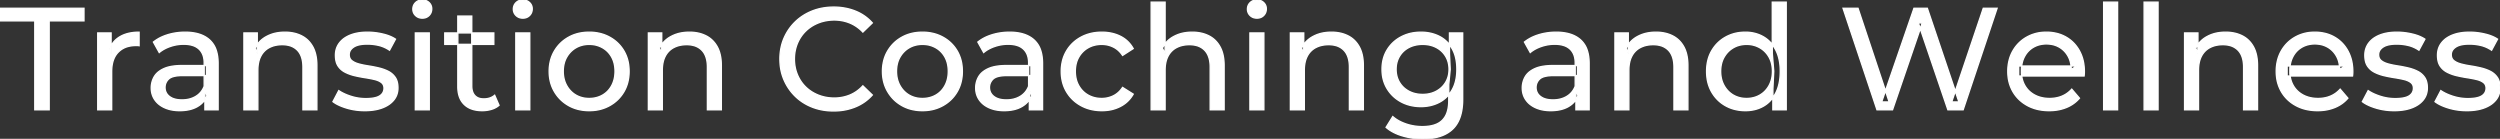 <svg width="1723.901" height="95.7" viewBox="0 0 1723.901 95.7" xmlns="http://www.w3.org/2000/svg"><rect x="0" y="0" width="1723.901" height="95.7" fill="#333333" stroke="none"/><g id="svgGroup" stroke-linecap="round" fill-rule="evenodd" font-size="9pt" stroke="#ffffff" stroke-width="0.25mm" fill="#ffffff" style="stroke:#ffffff;stroke-width:0.25mm;fill:#ffffff"><path d="M 1305 75.7 L 1294.3 75.7 L 1270.9 5.7 L 1281.2 5.7 L 1302.7 70.3 L 1297.5 70.3 L 1319.8 5.7 L 1329 5.7 L 1350.8 70.3 L 1345.8 70.3 L 1367.6 5.7 L 1377.1 5.7 L 1353.7 75.7 L 1343.2 75.7 L 1322.8 15.8 L 1325.5 15.8 L 1305 75.7 Z M 1437.1 52.4 L 1392 52.4 L 1392 45.5 L 1432.1 45.5 L 1428.2 47.9 Q 1428.3 42.8 1426.1 38.8 Q 1423.9 34.8 1420.05 32.55 A 16.407 16.407 0 0 0 1413.87 30.478 A 20.958 20.958 0 0 0 1411.1 30.3 A 18.951 18.951 0 0 0 1405.857 31.002 A 16.245 16.245 0 0 0 1402.2 32.55 Q 1398.3 34.8 1396.1 38.85 Q 1393.9 42.9 1393.9 48.1 L 1393.9 49.7 A 19.574 19.574 0 0 0 1394.708 55.408 A 17.088 17.088 0 0 0 1396.35 59.15 Q 1398.8 63.3 1403.2 65.6 Q 1407.6 67.9 1413.3 67.9 A 23.904 23.904 0 0 0 1418.516 67.351 A 20.04 20.04 0 0 0 1421.85 66.3 Q 1425.7 64.7 1428.6 61.5 L 1433.9 67.7 Q 1430.3 71.9 1424.95 74.1 A 29.254 29.254 0 0 1 1417.003 76.085 A 36.365 36.365 0 0 1 1413 76.3 Q 1404.5 76.3 1398.05 72.8 Q 1391.6 69.3 1388.05 63.2 A 26.235 26.235 0 0 1 1384.671 52.578 A 32.734 32.734 0 0 1 1384.5 49.2 A 30.8 30.8 0 0 1 1385.474 41.315 A 25.671 25.671 0 0 1 1387.95 35.2 Q 1391.4 29.1 1397.45 25.65 A 26.427 26.427 0 0 1 1408.763 22.285 A 31.98 31.98 0 0 1 1411.1 22.2 A 29.623 29.623 0 0 1 1418.668 23.132 A 24.537 24.537 0 0 1 1424.7 25.6 Q 1430.6 29 1433.95 35.15 A 27.193 27.193 0 0 1 1436.904 44.105 A 35.51 35.51 0 0 1 1437.3 49.5 Q 1437.3 49.913 1437.276 50.42 A 30.412 30.412 0 0 1 1437.25 50.9 A 20.408 20.408 0 0 1 1437.168 51.861 A 16.896 16.896 0 0 1 1437.1 52.4 Z M 1622.2 52.4 L 1577.1 52.4 L 1577.1 45.5 L 1617.2 45.5 L 1613.3 47.9 Q 1613.4 42.8 1611.2 38.8 Q 1609 34.8 1605.15 32.55 A 16.407 16.407 0 0 0 1598.97 30.478 A 20.958 20.958 0 0 0 1596.2 30.3 A 18.951 18.951 0 0 0 1590.957 31.002 A 16.245 16.245 0 0 0 1587.3 32.55 Q 1583.4 34.8 1581.2 38.85 Q 1579 42.9 1579 48.1 L 1579 49.7 A 19.574 19.574 0 0 0 1579.808 55.408 A 17.088 17.088 0 0 0 1581.45 59.15 Q 1583.9 63.3 1588.3 65.6 Q 1592.7 67.9 1598.4 67.9 A 23.904 23.904 0 0 0 1603.616 67.351 A 20.04 20.04 0 0 0 1606.95 66.3 Q 1610.8 64.7 1613.7 61.5 L 1619 67.7 Q 1615.4 71.9 1610.05 74.1 A 29.254 29.254 0 0 1 1602.103 76.085 A 36.365 36.365 0 0 1 1598.1 76.3 Q 1589.6 76.3 1583.15 72.8 Q 1576.7 69.3 1573.15 63.2 A 26.235 26.235 0 0 1 1569.771 52.578 A 32.734 32.734 0 0 1 1569.6 49.2 A 30.8 30.8 0 0 1 1570.574 41.315 A 25.671 25.671 0 0 1 1573.05 35.2 Q 1576.5 29.1 1582.55 25.65 A 26.427 26.427 0 0 1 1593.863 22.285 A 31.98 31.98 0 0 1 1596.2 22.2 A 29.623 29.623 0 0 1 1603.768 23.132 A 24.537 24.537 0 0 1 1609.8 25.6 Q 1615.7 29 1619.05 35.15 A 27.193 27.193 0 0 1 1622.004 44.105 A 35.51 35.51 0 0 1 1622.4 49.5 Q 1622.4 49.913 1622.376 50.42 A 30.412 30.412 0 0 1 1622.35 50.9 A 20.408 20.408 0 0 1 1622.268 51.861 A 16.896 16.896 0 0 1 1622.2 52.4 Z M 803.4 75.7 L 793.8 75.7 L 793.8 1.5 L 803.4 1.5 L 803.4 37 L 801.5 33.2 A 18.37 18.37 0 0 1 809.332 25.192 A 22.304 22.304 0 0 1 809.5 25.1 A 24.103 24.103 0 0 1 817.337 22.547 A 31.596 31.596 0 0 1 822.1 22.2 A 28.681 28.681 0 0 1 828.123 22.806 A 22.401 22.401 0 0 1 833.55 24.7 Q 838.5 27.2 841.3 32.3 Q 843.705 36.681 844.044 43.053 A 40.392 40.392 0 0 1 844.1 45.2 L 844.1 75.7 L 834.5 75.7 L 834.5 46.3 A 25.194 25.194 0 0 0 834.143 41.91 Q 833.721 39.53 832.8 37.655 A 11.609 11.609 0 0 0 830.75 34.7 A 12.249 12.249 0 0 0 824.696 31.305 Q 822.645 30.8 820.2 30.8 A 21.974 21.974 0 0 0 815.704 31.24 A 16.755 16.755 0 0 0 811.3 32.8 Q 807.5 34.8 805.45 38.7 A 16.742 16.742 0 0 0 803.945 42.924 Q 803.4 45.41 803.4 48.4 L 803.4 75.7 Z M 601.5 15.8 L 595 22.1 A 26.705 26.705 0 0 0 588.512 17.05 A 24.602 24.602 0 0 0 586 15.85 A 27.886 27.886 0 0 0 575.478 13.801 A 31.612 31.612 0 0 0 575.3 13.8 A 30.61 30.61 0 0 0 567.423 14.789 A 27.448 27.448 0 0 0 564.35 15.8 Q 559.3 17.8 555.6 21.4 Q 551.9 25 549.85 29.95 A 27.309 27.309 0 0 0 547.841 39.086 A 31.85 31.85 0 0 0 547.8 40.7 Q 547.8 46.5 549.85 51.45 Q 551.9 56.4 555.6 60 Q 559.3 63.6 564.35 65.6 A 28.858 28.858 0 0 0 573.477 67.552 A 33.689 33.689 0 0 0 575.3 67.6 A 28.015 28.015 0 0 0 585.53 65.738 A 26.969 26.969 0 0 0 586 65.55 A 24.864 24.864 0 0 0 593.726 60.489 A 29.346 29.346 0 0 0 595 59.2 L 601.5 65.5 Q 596.7 70.9 589.85 73.7 A 37.994 37.994 0 0 1 578.446 76.357 A 45.512 45.512 0 0 1 574.8 76.5 Q 566.8 76.5 560.05 73.85 Q 553.3 71.2 548.35 66.35 Q 543.4 61.5 540.6 55 A 34.657 34.657 0 0 1 537.916 43.815 A 41.385 41.385 0 0 1 537.8 40.7 A 37.816 37.816 0 0 1 538.949 31.24 A 33.027 33.027 0 0 1 540.6 26.4 Q 543.4 19.9 548.4 15.05 Q 553.4 10.2 560.15 7.55 Q 566.9 4.9 574.9 4.9 A 41.814 41.814 0 0 1 584.993 6.085 A 36.765 36.765 0 0 1 589.85 7.65 Q 596.7 10.4 601.5 15.8 Z M 177.8 75.7 L 168.2 75.7 L 168.2 22.7 L 177.4 22.7 L 177.4 37 L 175.9 33.2 A 18.37 18.37 0 0 1 183.732 25.192 A 22.304 22.304 0 0 1 183.9 25.1 A 24.103 24.103 0 0 1 191.737 22.547 A 31.596 31.596 0 0 1 196.5 22.2 A 28.681 28.681 0 0 1 202.523 22.806 A 22.401 22.401 0 0 1 207.95 24.7 Q 212.9 27.2 215.7 32.3 Q 218.105 36.681 218.444 43.053 A 40.392 40.392 0 0 1 218.5 45.2 L 218.5 75.7 L 208.9 75.7 L 208.9 46.3 A 25.194 25.194 0 0 0 208.543 41.91 Q 208.121 39.53 207.2 37.655 A 11.609 11.609 0 0 0 205.15 34.7 A 12.249 12.249 0 0 0 199.096 31.305 Q 197.045 30.8 194.6 30.8 A 21.974 21.974 0 0 0 190.104 31.24 A 16.755 16.755 0 0 0 185.7 32.8 Q 181.9 34.8 179.85 38.7 A 16.742 16.742 0 0 0 178.345 42.924 Q 177.8 45.41 177.8 48.4 L 177.8 75.7 Z M 456.7 75.7 L 447.1 75.7 L 447.1 22.7 L 456.3 22.7 L 456.3 37 L 454.8 33.2 A 18.37 18.37 0 0 1 462.632 25.192 A 22.304 22.304 0 0 1 462.8 25.1 A 24.103 24.103 0 0 1 470.637 22.547 A 31.596 31.596 0 0 1 475.4 22.2 A 28.681 28.681 0 0 1 481.423 22.806 A 22.401 22.401 0 0 1 486.85 24.7 Q 491.8 27.2 494.6 32.3 Q 497.005 36.681 497.344 43.053 A 40.392 40.392 0 0 1 497.4 45.2 L 497.4 75.7 L 487.8 75.7 L 487.8 46.3 A 25.194 25.194 0 0 0 487.443 41.91 Q 487.021 39.53 486.1 37.655 A 11.609 11.609 0 0 0 484.05 34.7 A 12.249 12.249 0 0 0 477.996 31.305 Q 475.945 30.8 473.5 30.8 A 21.974 21.974 0 0 0 469.004 31.24 A 16.755 16.755 0 0 0 464.6 32.8 Q 460.8 34.8 458.75 38.7 A 16.742 16.742 0 0 0 457.245 42.924 Q 456.7 45.41 456.7 48.4 L 456.7 75.7 Z M 899.4 75.7 L 889.8 75.7 L 889.8 22.7 L 899 22.7 L 899 37 L 897.5 33.2 A 18.37 18.37 0 0 1 905.332 25.192 A 22.304 22.304 0 0 1 905.5 25.1 A 24.103 24.103 0 0 1 913.337 22.547 A 31.596 31.596 0 0 1 918.1 22.2 A 28.681 28.681 0 0 1 924.123 22.806 A 22.401 22.401 0 0 1 929.55 24.7 Q 934.5 27.2 937.3 32.3 Q 939.705 36.681 940.044 43.053 A 40.392 40.392 0 0 1 940.1 45.2 L 940.1 75.7 L 930.5 75.7 L 930.5 46.3 A 25.194 25.194 0 0 0 930.143 41.91 Q 929.721 39.53 928.8 37.655 A 11.609 11.609 0 0 0 926.75 34.7 A 12.249 12.249 0 0 0 920.696 31.305 Q 918.645 30.8 916.2 30.8 A 21.974 21.974 0 0 0 911.704 31.24 A 16.755 16.755 0 0 0 907.3 32.8 Q 903.5 34.8 901.45 38.7 A 16.742 16.742 0 0 0 899.945 42.924 Q 899.4 45.41 899.4 48.4 L 899.4 75.7 Z M 1123.2 75.7 L 1113.6 75.7 L 1113.6 22.7 L 1122.8 22.7 L 1122.8 37 L 1121.3 33.2 A 18.37 18.37 0 0 1 1129.132 25.192 A 22.304 22.304 0 0 1 1129.3 25.1 A 24.103 24.103 0 0 1 1137.137 22.547 A 31.596 31.596 0 0 1 1141.9 22.2 A 28.681 28.681 0 0 1 1147.923 22.806 A 22.401 22.401 0 0 1 1153.35 24.7 Q 1158.3 27.2 1161.1 32.3 Q 1163.505 36.681 1163.844 43.053 A 40.392 40.392 0 0 1 1163.9 45.2 L 1163.9 75.7 L 1154.3 75.7 L 1154.3 46.3 A 25.194 25.194 0 0 0 1153.943 41.91 Q 1153.521 39.53 1152.6 37.655 A 11.609 11.609 0 0 0 1150.55 34.7 A 12.249 12.249 0 0 0 1144.496 31.305 Q 1142.445 30.8 1140 30.8 A 21.974 21.974 0 0 0 1135.504 31.24 A 16.755 16.755 0 0 0 1131.1 32.8 Q 1127.3 34.8 1125.25 38.7 A 16.742 16.742 0 0 0 1123.745 42.924 Q 1123.2 45.41 1123.2 48.4 L 1123.2 75.7 Z M 1516 75.7 L 1506.4 75.7 L 1506.4 22.7 L 1515.6 22.7 L 1515.6 37 L 1514.1 33.2 A 18.37 18.37 0 0 1 1521.932 25.192 A 22.304 22.304 0 0 1 1522.1 25.1 A 24.103 24.103 0 0 1 1529.937 22.547 A 31.596 31.596 0 0 1 1534.7 22.2 A 28.681 28.681 0 0 1 1540.723 22.806 A 22.401 22.401 0 0 1 1546.15 24.7 Q 1551.1 27.2 1553.9 32.3 Q 1556.305 36.681 1556.644 43.053 A 40.392 40.392 0 0 1 1556.7 45.2 L 1556.7 75.7 L 1547.1 75.7 L 1547.1 46.3 A 25.194 25.194 0 0 0 1546.743 41.91 Q 1546.321 39.53 1545.4 37.655 A 11.609 11.609 0 0 0 1543.35 34.7 A 12.249 12.249 0 0 0 1537.296 31.305 Q 1535.245 30.8 1532.8 30.8 A 21.974 21.974 0 0 0 1528.304 31.24 A 16.755 16.755 0 0 0 1523.9 32.8 Q 1520.1 34.8 1518.05 38.7 A 16.742 16.742 0 0 0 1516.545 42.924 Q 1516 45.41 1516 48.4 L 1516 75.7 Z M 229.6 70.1 L 233.6 62.5 Q 236.774 64.647 241.342 66.185 A 46.577 46.577 0 0 0 242 66.4 Q 247 68 252.2 68 Q 258.9 68 261.85 66.1 A 6.834 6.834 0 0 0 263.648 64.464 Q 264.728 63.022 264.795 61.064 A 7.64 7.64 0 0 0 264.8 60.8 A 5.567 5.567 0 0 0 264.547 59.08 A 4.447 4.447 0 0 0 263 56.9 Q 261.439 55.686 259.013 54.999 A 18.238 18.238 0 0 0 258.25 54.8 Q 255.3 54.1 251.7 53.55 Q 248.1 53 244.5 52.15 A 29.805 29.805 0 0 1 239.635 50.567 A 26.155 26.155 0 0 1 237.9 49.75 Q 234.9 48.2 233.1 45.45 A 10.069 10.069 0 0 1 231.838 42.578 Q 231.485 41.291 231.364 39.764 A 20.991 20.991 0 0 1 231.3 38.1 Q 231.3 33.3 234 29.7 A 15.664 15.664 0 0 1 238.513 25.686 A 20.917 20.917 0 0 1 241.65 24.15 Q 246.286 22.324 252.544 22.208 A 46.213 46.213 0 0 1 253.4 22.2 A 46.134 46.134 0 0 1 263.616 23.373 A 50.836 50.836 0 0 1 263.95 23.45 Q 268.395 24.489 271.494 26.252 A 18.335 18.335 0 0 1 272.7 27 L 268.6 34.6 Q 265 32.2 261.1 31.3 Q 257.2 30.4 253.3 30.4 Q 247 30.4 243.9 32.45 Q 240.8 34.5 240.8 37.7 A 6.291 6.291 0 0 0 241.029 39.444 A 4.601 4.601 0 0 0 242.65 41.85 A 10.927 10.927 0 0 0 244.7 43.103 Q 245.929 43.688 247.45 44.1 Q 250.4 44.9 254 45.45 Q 257.6 46 261.2 46.85 A 30.959 30.959 0 0 1 265.645 48.246 A 26.281 26.281 0 0 1 267.75 49.2 Q 270.7 50.7 272.55 53.4 Q 274.097 55.659 274.351 59.176 A 19.85 19.85 0 0 1 274.4 60.6 A 13.78 13.78 0 0 1 273.586 65.398 A 12.483 12.483 0 0 1 271.6 68.9 A 16.057 16.057 0 0 1 267.464 72.51 A 22.169 22.169 0 0 1 263.7 74.35 A 27.727 27.727 0 0 1 258.479 75.75 Q 255.898 76.193 252.952 76.279 A 49.484 49.484 0 0 1 251.5 76.3 Q 244.9 76.3 238.95 74.5 A 42.271 42.271 0 0 1 235.003 73.103 Q 233.189 72.351 231.706 71.495 A 19.582 19.582 0 0 1 229.6 70.1 Z M 1629 70.1 L 1633 62.5 Q 1636.174 64.647 1640.742 66.185 A 46.577 46.577 0 0 0 1641.4 66.4 Q 1646.4 68 1651.6 68 Q 1658.3 68 1661.25 66.1 A 6.834 6.834 0 0 0 1663.048 64.464 Q 1664.128 63.022 1664.195 61.064 A 7.64 7.64 0 0 0 1664.2 60.8 A 5.567 5.567 0 0 0 1663.947 59.08 A 4.447 4.447 0 0 0 1662.4 56.9 Q 1660.839 55.686 1658.413 54.999 A 18.238 18.238 0 0 0 1657.65 54.8 Q 1654.7 54.1 1651.1 53.55 Q 1647.5 53 1643.9 52.15 A 29.805 29.805 0 0 1 1639.035 50.567 A 26.155 26.155 0 0 1 1637.3 49.75 Q 1634.3 48.2 1632.5 45.45 A 10.069 10.069 0 0 1 1631.238 42.578 Q 1630.885 41.291 1630.764 39.764 A 20.991 20.991 0 0 1 1630.7 38.1 Q 1630.7 33.3 1633.4 29.7 A 15.664 15.664 0 0 1 1637.913 25.686 A 20.917 20.917 0 0 1 1641.05 24.15 Q 1645.686 22.324 1651.944 22.208 A 46.213 46.213 0 0 1 1652.8 22.2 A 46.134 46.134 0 0 1 1663.016 23.373 A 50.836 50.836 0 0 1 1663.35 23.45 Q 1667.795 24.489 1670.894 26.252 A 18.335 18.335 0 0 1 1672.1 27 L 1668 34.6 Q 1664.4 32.2 1660.5 31.3 Q 1656.6 30.4 1652.7 30.4 Q 1646.4 30.4 1643.3 32.45 Q 1640.2 34.5 1640.2 37.7 A 6.291 6.291 0 0 0 1640.429 39.444 A 4.601 4.601 0 0 0 1642.05 41.85 A 10.927 10.927 0 0 0 1644.1 43.103 Q 1645.329 43.688 1646.85 44.1 Q 1649.8 44.9 1653.4 45.45 Q 1657 46 1660.6 46.85 A 30.959 30.959 0 0 1 1665.045 48.246 A 26.281 26.281 0 0 1 1667.15 49.2 Q 1670.1 50.7 1671.95 53.4 Q 1673.497 55.659 1673.751 59.176 A 19.85 19.85 0 0 1 1673.8 60.6 A 13.78 13.78 0 0 1 1672.986 65.398 A 12.483 12.483 0 0 1 1671 68.9 A 16.057 16.057 0 0 1 1666.864 72.51 A 22.169 22.169 0 0 1 1663.1 74.35 A 27.727 27.727 0 0 1 1657.879 75.75 Q 1655.298 76.193 1652.352 76.279 A 49.484 49.484 0 0 1 1650.9 76.3 Q 1644.3 76.3 1638.35 74.5 A 42.271 42.271 0 0 1 1634.403 73.103 Q 1632.589 72.351 1631.106 71.495 A 19.582 19.582 0 0 1 1629 70.1 Z M 1679.1 70.1 L 1683.1 62.5 Q 1686.274 64.647 1690.842 66.185 A 46.577 46.577 0 0 0 1691.5 66.4 Q 1696.5 68 1701.7 68 Q 1708.4 68 1711.35 66.1 A 6.834 6.834 0 0 0 1713.148 64.464 Q 1714.228 63.022 1714.295 61.064 A 7.64 7.64 0 0 0 1714.3 60.8 A 5.567 5.567 0 0 0 1714.047 59.08 A 4.447 4.447 0 0 0 1712.5 56.9 Q 1710.939 55.686 1708.513 54.999 A 18.238 18.238 0 0 0 1707.75 54.8 Q 1704.8 54.1 1701.2 53.55 Q 1697.6 53 1694 52.15 A 29.805 29.805 0 0 1 1689.135 50.567 A 26.155 26.155 0 0 1 1687.4 49.75 Q 1684.4 48.2 1682.6 45.45 A 10.069 10.069 0 0 1 1681.338 42.578 Q 1680.985 41.291 1680.864 39.764 A 20.991 20.991 0 0 1 1680.8 38.1 Q 1680.8 33.3 1683.5 29.7 A 15.664 15.664 0 0 1 1688.013 25.686 A 20.917 20.917 0 0 1 1691.15 24.15 Q 1695.786 22.324 1702.044 22.208 A 46.213 46.213 0 0 1 1702.9 22.2 A 46.134 46.134 0 0 1 1713.116 23.373 A 50.836 50.836 0 0 1 1713.45 23.45 Q 1717.895 24.489 1720.994 26.252 A 18.335 18.335 0 0 1 1722.2 27 L 1718.1 34.6 Q 1714.5 32.2 1710.6 31.3 Q 1706.7 30.4 1702.8 30.4 Q 1696.5 30.4 1693.4 32.45 Q 1690.3 34.5 1690.3 37.7 A 6.291 6.291 0 0 0 1690.529 39.444 A 4.601 4.601 0 0 0 1692.15 41.85 A 10.927 10.927 0 0 0 1694.2 43.103 Q 1695.429 43.688 1696.95 44.1 Q 1699.9 44.9 1703.5 45.45 Q 1707.1 46 1710.7 46.85 A 30.959 30.959 0 0 1 1715.145 48.246 A 26.281 26.281 0 0 1 1717.25 49.2 Q 1720.2 50.7 1722.05 53.4 Q 1723.597 55.659 1723.851 59.176 A 19.85 19.85 0 0 1 1723.9 60.6 A 13.78 13.78 0 0 1 1723.086 65.398 A 12.483 12.483 0 0 1 1721.1 68.9 A 16.057 16.057 0 0 1 1716.964 72.51 A 22.169 22.169 0 0 1 1713.2 74.35 A 27.727 27.727 0 0 1 1707.979 75.75 Q 1705.398 76.193 1702.452 76.279 A 49.484 49.484 0 0 1 1701 76.3 Q 1694.4 76.3 1688.45 74.5 A 42.271 42.271 0 0 1 1684.503 73.103 Q 1682.689 72.351 1681.206 71.495 A 19.582 19.582 0 0 1 1679.1 70.1 Z M 33.9 75.7 L 24 75.7 L 24 14.4 L 0 14.4 L 0 5.7 L 57.9 5.7 L 57.9 14.4 L 33.9 14.4 L 33.9 75.7 Z M 781.4 33.5 L 774.1 38.2 A 17.886 17.886 0 0 0 771.013 34.635 A 15.039 15.039 0 0 0 767.75 32.45 Q 764 30.6 759.7 30.6 A 20.162 20.162 0 0 0 754.198 31.328 A 17.399 17.399 0 0 0 750.4 32.9 Q 746.3 35.2 743.9 39.35 Q 741.5 43.5 741.5 49.2 A 22.793 22.793 0 0 0 742.027 54.215 A 17.555 17.555 0 0 0 743.9 59.1 Q 746.3 63.3 750.4 65.6 A 18.095 18.095 0 0 0 757.784 67.819 A 22.206 22.206 0 0 0 759.7 67.9 Q 764 67.9 767.75 66.05 A 15.612 15.612 0 0 0 772.863 61.962 A 19.49 19.49 0 0 0 774.1 60.3 L 781.4 64.9 Q 778.3 70.4 772.65 73.35 A 26.025 26.025 0 0 1 763.409 76.104 A 32.463 32.463 0 0 1 759.8 76.3 Q 751.7 76.3 745.35 72.8 Q 739 69.3 735.4 63.2 Q 731.8 57.1 731.8 49.2 A 29.587 29.587 0 0 1 732.816 41.315 A 25.071 25.071 0 0 1 735.4 35.2 Q 739 29.1 745.35 25.65 Q 751.7 22.2 759.8 22.2 A 31.147 31.147 0 0 1 767.013 23.005 A 25.6 25.6 0 0 1 772.65 25.05 Q 778.3 27.9 781.4 33.5 Z M 955.8 87.8 L 960.4 80.4 Q 964.1 83.6 969.5 85.45 Q 974.9 87.3 980.8 87.3 Q 986.624 87.3 990.528 85.612 A 12.956 12.956 0 0 0 994.6 82.9 A 13.67 13.67 0 0 0 997.821 77.584 Q 998.558 75.443 998.834 72.821 A 31.727 31.727 0 0 0 999 69.5 L 999 58.3 L 1000 47.8 L 999.5 37.2 L 999.5 22.7 L 1008.6 22.7 L 1008.6 68.5 A 44.337 44.337 0 0 1 1007.991 76.115 Q 1006.536 84.447 1001.6 89.1 Q 995.748 94.618 985.355 95.523 A 49.071 49.071 0 0 1 981.1 95.7 Q 973.8 95.7 966.95 93.65 Q 960.341 91.672 956.105 88.065 A 22.11 22.11 0 0 1 955.8 87.8 Z M 150.4 75.7 L 141.3 75.7 L 141.3 64.5 L 140.8 62.4 L 140.8 43.3 A 16.79 16.79 0 0 0 140.382 39.437 Q 139.669 36.421 137.742 34.346 A 10.596 10.596 0 0 0 137.25 33.85 A 11.125 11.125 0 0 0 133.142 31.446 Q 131.416 30.857 129.301 30.635 A 25.895 25.895 0 0 0 126.6 30.5 Q 121.9 30.5 117.4 32.05 A 26.853 26.853 0 0 0 113.132 33.928 A 20.968 20.968 0 0 0 109.8 36.2 L 105.8 29 A 27.191 27.191 0 0 1 112.215 25.197 A 33.816 33.816 0 0 1 115.65 23.95 Q 121.4 22.2 127.7 22.2 A 35.973 35.973 0 0 1 134.242 22.757 Q 140.513 23.919 144.5 27.5 A 16.577 16.577 0 0 1 149.168 34.907 Q 150.049 37.632 150.3 40.954 A 36.439 36.439 0 0 1 150.4 43.7 L 150.4 75.7 Z M 718.9 75.7 L 709.8 75.7 L 709.8 64.5 L 709.3 62.4 L 709.3 43.3 A 16.79 16.79 0 0 0 708.882 39.437 Q 708.169 36.421 706.242 34.346 A 10.596 10.596 0 0 0 705.75 33.85 A 11.125 11.125 0 0 0 701.642 31.446 Q 699.916 30.857 697.801 30.635 A 25.895 25.895 0 0 0 695.1 30.5 Q 690.4 30.5 685.9 32.05 A 26.853 26.853 0 0 0 681.632 33.928 A 20.968 20.968 0 0 0 678.3 36.2 L 674.3 29 A 27.191 27.191 0 0 1 680.715 25.197 A 33.816 33.816 0 0 1 684.15 23.95 Q 689.9 22.2 696.2 22.2 A 35.973 35.973 0 0 1 702.742 22.757 Q 709.013 23.919 713 27.5 A 16.577 16.577 0 0 1 717.668 34.907 Q 718.549 37.632 718.8 40.954 A 36.439 36.439 0 0 1 718.9 43.7 L 718.9 75.7 Z M 1095.8 75.7 L 1086.7 75.7 L 1086.7 64.5 L 1086.2 62.4 L 1086.2 43.3 A 16.79 16.79 0 0 0 1085.782 39.437 Q 1085.069 36.421 1083.142 34.346 A 10.596 10.596 0 0 0 1082.65 33.85 A 11.125 11.125 0 0 0 1078.542 31.446 Q 1076.816 30.857 1074.701 30.635 A 25.895 25.895 0 0 0 1072 30.5 Q 1067.3 30.5 1062.8 32.05 A 26.853 26.853 0 0 0 1058.532 33.928 A 20.968 20.968 0 0 0 1055.2 36.2 L 1051.2 29 A 27.191 27.191 0 0 1 1057.615 25.197 A 33.816 33.816 0 0 1 1061.05 23.95 Q 1066.8 22.2 1073.1 22.2 A 35.973 35.973 0 0 1 1079.642 22.757 Q 1085.913 23.919 1089.9 27.5 A 16.577 16.577 0 0 1 1094.568 34.907 Q 1095.449 37.632 1095.7 40.954 A 36.439 36.439 0 0 1 1095.8 43.7 L 1095.8 75.7 Z M 77 75.7 L 67.4 75.7 L 67.4 22.7 L 76.6 22.7 L 76.6 37.1 L 75.7 33.5 Q 77.9 28 83.1 25.1 Q 87.994 22.371 95.014 22.21 A 38.742 38.742 0 0 1 95.9 22.2 L 95.9 31.5 A 7.339 7.339 0 0 0 95.099 31.41 A 6.32 6.32 0 0 0 94.75 31.4 L 93.7 31.4 A 20.808 20.808 0 0 0 88.477 32.021 A 14.71 14.71 0 0 0 81.5 36 Q 77.535 40.054 77.064 47.291 A 30.941 30.941 0 0 0 77 49.3 L 77 75.7 Z M 125.6 45.2 L 142.4 45.2 L 142.4 52.1 L 126 52.1 A 33.801 33.801 0 0 0 122.788 52.241 Q 119.641 52.543 117.761 53.491 A 5.98 5.98 0 0 0 116.3 54.5 A 8.038 8.038 0 0 0 114.313 57.424 A 7.947 7.947 0 0 0 113.8 60.3 A 7.892 7.892 0 0 0 114.459 63.566 Q 115.193 65.203 116.745 66.431 A 9.596 9.596 0 0 0 116.9 66.55 A 10.572 10.572 0 0 0 120.301 68.227 Q 122.557 68.9 125.5 68.9 Q 130.9 68.9 134.95 66.5 Q 139 64.1 140.8 59.5 L 142.7 66.1 A 14.63 14.63 0 0 1 137.085 72.879 A 18.623 18.623 0 0 1 136 73.55 Q 131.729 75.997 125.479 76.267 A 36.629 36.629 0 0 1 123.9 76.3 A 29.483 29.483 0 0 1 118.687 75.861 A 21.944 21.944 0 0 1 113.55 74.3 Q 109.1 72.3 106.7 68.75 Q 104.3 65.2 104.3 60.7 A 15.524 15.524 0 0 1 105.382 54.874 A 14.759 14.759 0 0 1 106.35 52.9 A 12.271 12.271 0 0 1 109.589 49.321 Q 110.989 48.262 112.791 47.419 A 21.869 21.869 0 0 1 113.05 47.3 A 20.383 20.383 0 0 1 116.983 46.023 Q 120.655 45.2 125.6 45.2 Z M 694.1 45.2 L 710.9 45.2 L 710.9 52.1 L 694.5 52.1 A 33.801 33.801 0 0 0 691.288 52.241 Q 688.141 52.543 686.261 53.491 A 5.98 5.98 0 0 0 684.8 54.5 A 8.038 8.038 0 0 0 682.813 57.424 A 7.947 7.947 0 0 0 682.3 60.3 A 7.892 7.892 0 0 0 682.959 63.566 Q 683.693 65.203 685.245 66.431 A 9.596 9.596 0 0 0 685.4 66.55 A 10.572 10.572 0 0 0 688.801 68.227 Q 691.057 68.9 694 68.9 Q 699.4 68.9 703.45 66.5 Q 707.5 64.1 709.3 59.5 L 711.2 66.1 A 14.63 14.63 0 0 1 705.585 72.879 A 18.623 18.623 0 0 1 704.5 73.55 Q 700.229 75.997 693.979 76.267 A 36.629 36.629 0 0 1 692.4 76.3 A 29.483 29.483 0 0 1 687.187 75.861 A 21.944 21.944 0 0 1 682.05 74.3 Q 677.6 72.3 675.2 68.75 Q 672.8 65.2 672.8 60.7 A 15.524 15.524 0 0 1 673.882 54.874 A 14.759 14.759 0 0 1 674.85 52.9 A 12.271 12.271 0 0 1 678.089 49.321 Q 679.489 48.262 681.291 47.419 A 21.869 21.869 0 0 1 681.55 47.3 A 20.383 20.383 0 0 1 685.483 46.023 Q 689.155 45.2 694.1 45.2 Z M 1071 45.2 L 1087.8 45.2 L 1087.8 52.1 L 1071.4 52.1 A 33.801 33.801 0 0 0 1068.188 52.241 Q 1065.041 52.543 1063.161 53.491 A 5.98 5.98 0 0 0 1061.7 54.5 A 8.038 8.038 0 0 0 1059.713 57.424 A 7.947 7.947 0 0 0 1059.2 60.3 A 7.892 7.892 0 0 0 1059.859 63.566 Q 1060.593 65.203 1062.145 66.431 A 9.596 9.596 0 0 0 1062.3 66.55 A 10.572 10.572 0 0 0 1065.701 68.227 Q 1067.957 68.9 1070.9 68.9 Q 1076.3 68.9 1080.35 66.5 Q 1084.4 64.1 1086.2 59.5 L 1088.1 66.1 A 14.63 14.63 0 0 1 1082.485 72.879 A 18.623 18.623 0 0 1 1081.4 73.55 Q 1077.129 75.997 1070.879 76.267 A 36.629 36.629 0 0 1 1069.3 76.3 A 29.483 29.483 0 0 1 1064.087 75.861 A 21.944 21.944 0 0 1 1058.95 74.3 Q 1054.5 72.3 1052.1 68.75 Q 1049.7 65.2 1049.7 60.7 A 15.524 15.524 0 0 1 1050.782 54.874 A 14.759 14.759 0 0 1 1051.75 52.9 A 12.271 12.271 0 0 1 1054.989 49.321 Q 1056.389 48.262 1058.191 47.419 A 21.869 21.869 0 0 1 1058.45 47.3 A 20.383 20.383 0 0 1 1062.383 46.023 Q 1066.055 45.2 1071 45.2 Z M 315.7 59.7 L 315.7 11.1 L 325.3 11.1 L 325.3 59.3 Q 325.3 62.39 326.41 64.447 A 6.948 6.948 0 0 0 327.45 65.9 A 6.955 6.955 0 0 0 330.86 67.877 Q 331.984 68.17 333.321 68.197 A 13.578 13.578 0 0 0 333.6 68.2 A 13.377 13.377 0 0 0 337.13 67.755 A 10.396 10.396 0 0 0 341.1 65.7 L 344.1 72.6 Q 341.9 74.5 338.85 75.4 Q 335.8 76.3 332.5 76.3 Q 326.16 76.3 322.081 73.6 A 13.455 13.455 0 0 1 320.1 72 Q 316.037 68.029 315.726 60.903 A 27.594 27.594 0 0 1 315.7 59.7 Z M 398.308 75.313 A 31.21 31.21 0 0 0 406.3 76.3 A 33.712 33.712 0 0 0 409.204 76.177 A 27.596 27.596 0 0 0 420.45 72.8 Q 426.7 69.3 430.25 63.2 A 25.263 25.263 0 0 0 432.798 57.086 A 29.979 29.979 0 0 0 433.8 49.2 A 32.706 32.706 0 0 0 433.519 44.855 A 25.706 25.706 0 0 0 430.25 35.15 Q 426.7 29.1 420.45 25.65 A 26.793 26.793 0 0 0 414.665 23.292 A 31.073 31.073 0 0 0 406.3 22.2 Q 398.3 22.2 392.1 25.65 Q 385.9 29.1 382.3 35.2 A 25.071 25.071 0 0 0 379.716 41.315 A 29.587 29.587 0 0 0 378.7 49.2 Q 378.7 57 382.3 63.15 Q 385.9 69.3 392.1 72.8 A 26.145 26.145 0 0 0 398.308 75.313 Z M 628.108 75.313 A 31.21 31.21 0 0 0 636.1 76.3 A 33.712 33.712 0 0 0 639.004 76.177 A 27.596 27.596 0 0 0 650.25 72.8 Q 656.5 69.3 660.05 63.2 A 25.263 25.263 0 0 0 662.598 57.086 A 29.979 29.979 0 0 0 663.6 49.2 A 32.706 32.706 0 0 0 663.319 44.855 A 25.706 25.706 0 0 0 660.05 35.15 Q 656.5 29.1 650.25 25.65 A 26.793 26.793 0 0 0 644.465 23.292 A 31.073 31.073 0 0 0 636.1 22.2 Q 628.1 22.2 621.9 25.65 Q 615.7 29.1 612.1 35.2 A 25.071 25.071 0 0 0 609.516 41.315 A 29.587 29.587 0 0 0 608.5 49.2 Q 608.5 57 612.1 63.15 Q 615.7 69.3 621.9 72.8 A 26.145 26.145 0 0 0 628.108 75.313 Z M 1460.2 75.7 L 1450.6 75.7 L 1450.6 1.5 L 1460.2 1.5 L 1460.2 75.7 Z M 1488.1 75.7 L 1478.5 75.7 L 1478.5 1.5 L 1488.1 1.5 L 1488.1 75.7 Z M 1231.7 75.7 L 1222.5 75.7 L 1222.5 61.4 L 1223.1 49.1 L 1222.1 36.8 L 1222.1 1.5 L 1231.7 1.5 L 1231.7 75.7 Z M 1195.46 75.225 A 29.831 29.831 0 0 0 1203.6 76.3 Q 1210.5 76.3 1215.9 73.25 A 20.435 20.435 0 0 0 1220.194 70.017 A 23.2 23.2 0 0 0 1224.45 64.2 Q 1227.6 58.2 1227.6 49.2 A 46.743 46.743 0 0 0 1227.546 46.93 Q 1227.384 43.599 1226.736 40.717 A 25.232 25.232 0 0 0 1224.35 34.2 A 26.461 26.461 0 0 0 1223.169 32.226 A 21.266 21.266 0 0 0 1215.7 25.2 A 23.176 23.176 0 0 0 1211.467 23.372 A 25.78 25.78 0 0 0 1203.6 22.2 A 32.766 32.766 0 0 0 1200.54 22.341 A 26.631 26.631 0 0 0 1189.85 25.6 Q 1183.8 29 1180.3 35.05 Q 1176.8 41.1 1176.8 49.2 A 33.772 33.772 0 0 0 1177.108 53.833 A 26.257 26.257 0 0 0 1180.3 63.4 Q 1183.8 69.5 1189.85 72.9 A 25.619 25.619 0 0 0 1195.46 75.225 Z M 971.865 72.5 A 31.183 31.183 0 0 0 979.9 73.5 Q 986.7 73.5 992.3 70.65 A 21.408 21.408 0 0 0 995.116 68.935 A 22.087 22.087 0 0 0 1001.25 62.1 Q 1003.344 58.538 1004.129 53.843 A 36.658 36.658 0 0 0 1004.6 47.8 A 42.71 42.71 0 0 0 1004.56 45.933 Q 1004.234 38.477 1001.25 33.4 A 25.206 25.206 0 0 0 1001.038 33.047 A 20.902 20.902 0 0 0 992.3 24.95 Q 986.7 22.2 979.9 22.2 A 34.324 34.324 0 0 0 976.153 22.4 A 27.633 27.633 0 0 0 966.15 25.4 Q 960.1 28.6 956.55 34.35 Q 953 40.1 953 47.8 A 30.219 30.219 0 0 0 953.17 51.039 A 24.157 24.157 0 0 0 956.55 61.2 Q 960.1 67 966.15 70.25 A 26.307 26.307 0 0 0 971.865 72.5 Z M 296 75.7 L 286.4 75.7 L 286.4 22.7 L 296 22.7 L 296 75.7 Z M 365.3 75.7 L 355.7 75.7 L 355.7 22.7 L 365.3 22.7 L 365.3 75.7 Z M 871.5 75.7 L 861.9 75.7 L 861.9 22.7 L 871.5 22.7 L 871.5 75.7 Z M 406.3 67.9 Q 411.4 67.9 415.45 65.6 Q 419.5 63.3 421.8 59.05 A 18.963 18.963 0 0 0 423.87 52.609 A 24.456 24.456 0 0 0 424.1 49.2 A 23.723 23.723 0 0 0 423.628 44.353 A 17.71 17.71 0 0 0 421.8 39.35 Q 419.5 35.2 415.45 32.9 A 17.758 17.758 0 0 0 407.868 30.656 A 21.591 21.591 0 0 0 406.3 30.6 A 19.347 19.347 0 0 0 400.911 31.328 A 16.718 16.718 0 0 0 397.2 32.9 Q 393.2 35.2 390.8 39.35 Q 388.4 43.5 388.4 49.2 Q 388.4 54.8 390.8 59.05 A 17.426 17.426 0 0 0 395.188 64.241 A 16.66 16.66 0 0 0 397.2 65.6 A 17.367 17.367 0 0 0 404.426 67.819 A 21.341 21.341 0 0 0 406.3 67.9 Z M 636.1 67.9 Q 641.2 67.9 645.25 65.6 Q 649.3 63.3 651.6 59.05 A 18.963 18.963 0 0 0 653.67 52.609 A 24.456 24.456 0 0 0 653.9 49.2 A 23.723 23.723 0 0 0 653.428 44.353 A 17.71 17.71 0 0 0 651.6 39.35 Q 649.3 35.2 645.25 32.9 A 17.758 17.758 0 0 0 637.668 30.656 A 21.591 21.591 0 0 0 636.1 30.6 A 19.347 19.347 0 0 0 630.711 31.328 A 16.718 16.718 0 0 0 627 32.9 Q 623 35.2 620.6 39.35 Q 618.2 43.5 618.2 49.2 Q 618.2 54.8 620.6 59.05 A 17.426 17.426 0 0 0 624.988 64.241 A 16.66 16.66 0 0 0 627 65.6 A 17.367 17.367 0 0 0 634.226 67.819 A 21.341 21.341 0 0 0 636.1 67.9 Z M 1204.4 67.9 Q 1209.4 67.9 1213.45 65.6 Q 1217.5 63.3 1219.85 59.05 A 18.694 18.694 0 0 0 1221.971 52.569 A 23.974 23.974 0 0 0 1222.2 49.2 A 23.236 23.236 0 0 0 1221.717 44.353 A 17.472 17.472 0 0 0 1219.85 39.35 Q 1217.5 35.2 1213.45 32.9 A 17.778 17.778 0 0 0 1205.329 30.621 A 21.181 21.181 0 0 0 1204.4 30.6 A 19.347 19.347 0 0 0 1199.011 31.328 A 16.718 16.718 0 0 0 1195.3 32.9 Q 1191.3 35.2 1188.9 39.35 Q 1186.5 43.5 1186.5 49.2 Q 1186.5 54.8 1188.9 59.05 A 17.426 17.426 0 0 0 1193.288 64.241 A 16.66 16.66 0 0 0 1195.3 65.6 A 17.367 17.367 0 0 0 1202.526 67.819 A 21.341 21.341 0 0 0 1204.4 67.9 Z M 981 65.1 Q 986.3 65.1 990.4 62.9 Q 994.5 60.7 996.85 56.8 A 16.41 16.41 0 0 0 999.088 49.974 A 20.564 20.564 0 0 0 999.2 47.8 A 18.785 18.785 0 0 0 998.537 42.72 A 15.811 15.811 0 0 0 996.85 38.8 Q 994.5 34.9 990.4 32.75 A 18.738 18.738 0 0 0 984.041 30.79 A 23.739 23.739 0 0 0 981 30.6 A 22.365 22.365 0 0 0 975.693 31.207 A 18.476 18.476 0 0 0 971.55 32.75 Q 967.4 34.9 965.05 38.8 A 16.41 16.41 0 0 0 962.812 45.627 A 20.564 20.564 0 0 0 962.7 47.8 A 18.785 18.785 0 0 0 963.363 52.88 A 15.811 15.811 0 0 0 965.05 56.8 Q 967.4 60.7 971.55 62.9 Q 975.7 65.1 981 65.1 Z M 340.5 30.6 L 306.7 30.6 L 306.7 22.7 L 340.5 22.7 L 340.5 30.6 Z M 288.858 12.131 A 7.154 7.154 0 0 0 291.2 12.5 A 8.31 8.31 0 0 0 292.122 12.451 A 6.033 6.033 0 0 0 295.9 10.65 A 6.237 6.237 0 0 0 297.222 8.657 A 6.677 6.677 0 0 0 297.7 6.1 A 7.172 7.172 0 0 0 297.697 5.899 A 5.719 5.719 0 0 0 295.85 1.75 Q 294 0 291.2 0 A 8.315 8.315 0 0 0 290.683 0.016 A 6.288 6.288 0 0 0 286.55 1.8 A 5.978 5.978 0 0 0 285.148 3.861 A 6.463 6.463 0 0 0 284.7 6.3 A 7.229 7.229 0 0 0 284.701 6.422 A 5.891 5.891 0 0 0 286.55 10.7 A 6.145 6.145 0 0 0 288.858 12.131 Z M 358.158 12.131 A 7.154 7.154 0 0 0 360.5 12.5 A 8.31 8.31 0 0 0 361.422 12.451 A 6.033 6.033 0 0 0 365.2 10.65 A 6.237 6.237 0 0 0 366.522 8.657 A 6.677 6.677 0 0 0 367 6.1 A 7.172 7.172 0 0 0 366.997 5.899 A 5.719 5.719 0 0 0 365.15 1.75 Q 363.3 0 360.5 0 A 8.315 8.315 0 0 0 359.983 0.016 A 6.288 6.288 0 0 0 355.85 1.8 A 5.978 5.978 0 0 0 354.448 3.861 A 6.463 6.463 0 0 0 354 6.3 A 7.229 7.229 0 0 0 354.001 6.422 A 5.891 5.891 0 0 0 355.85 10.7 A 6.145 6.145 0 0 0 358.158 12.131 Z M 864.358 12.131 A 7.154 7.154 0 0 0 866.7 12.5 A 8.31 8.31 0 0 0 867.622 12.451 A 6.033 6.033 0 0 0 871.4 10.65 A 6.237 6.237 0 0 0 872.722 8.657 A 6.677 6.677 0 0 0 873.2 6.1 A 7.172 7.172 0 0 0 873.197 5.899 A 5.719 5.719 0 0 0 871.35 1.75 Q 869.5 0 866.7 0 A 8.315 8.315 0 0 0 866.183 0.016 A 6.288 6.288 0 0 0 862.05 1.8 A 5.978 5.978 0 0 0 860.648 3.861 A 6.463 6.463 0 0 0 860.2 6.3 A 7.229 7.229 0 0 0 860.201 6.422 A 5.891 5.891 0 0 0 862.05 10.7 A 6.145 6.145 0 0 0 864.358 12.131 Z" vector-effect="non-scaling-stroke"/></g></svg>